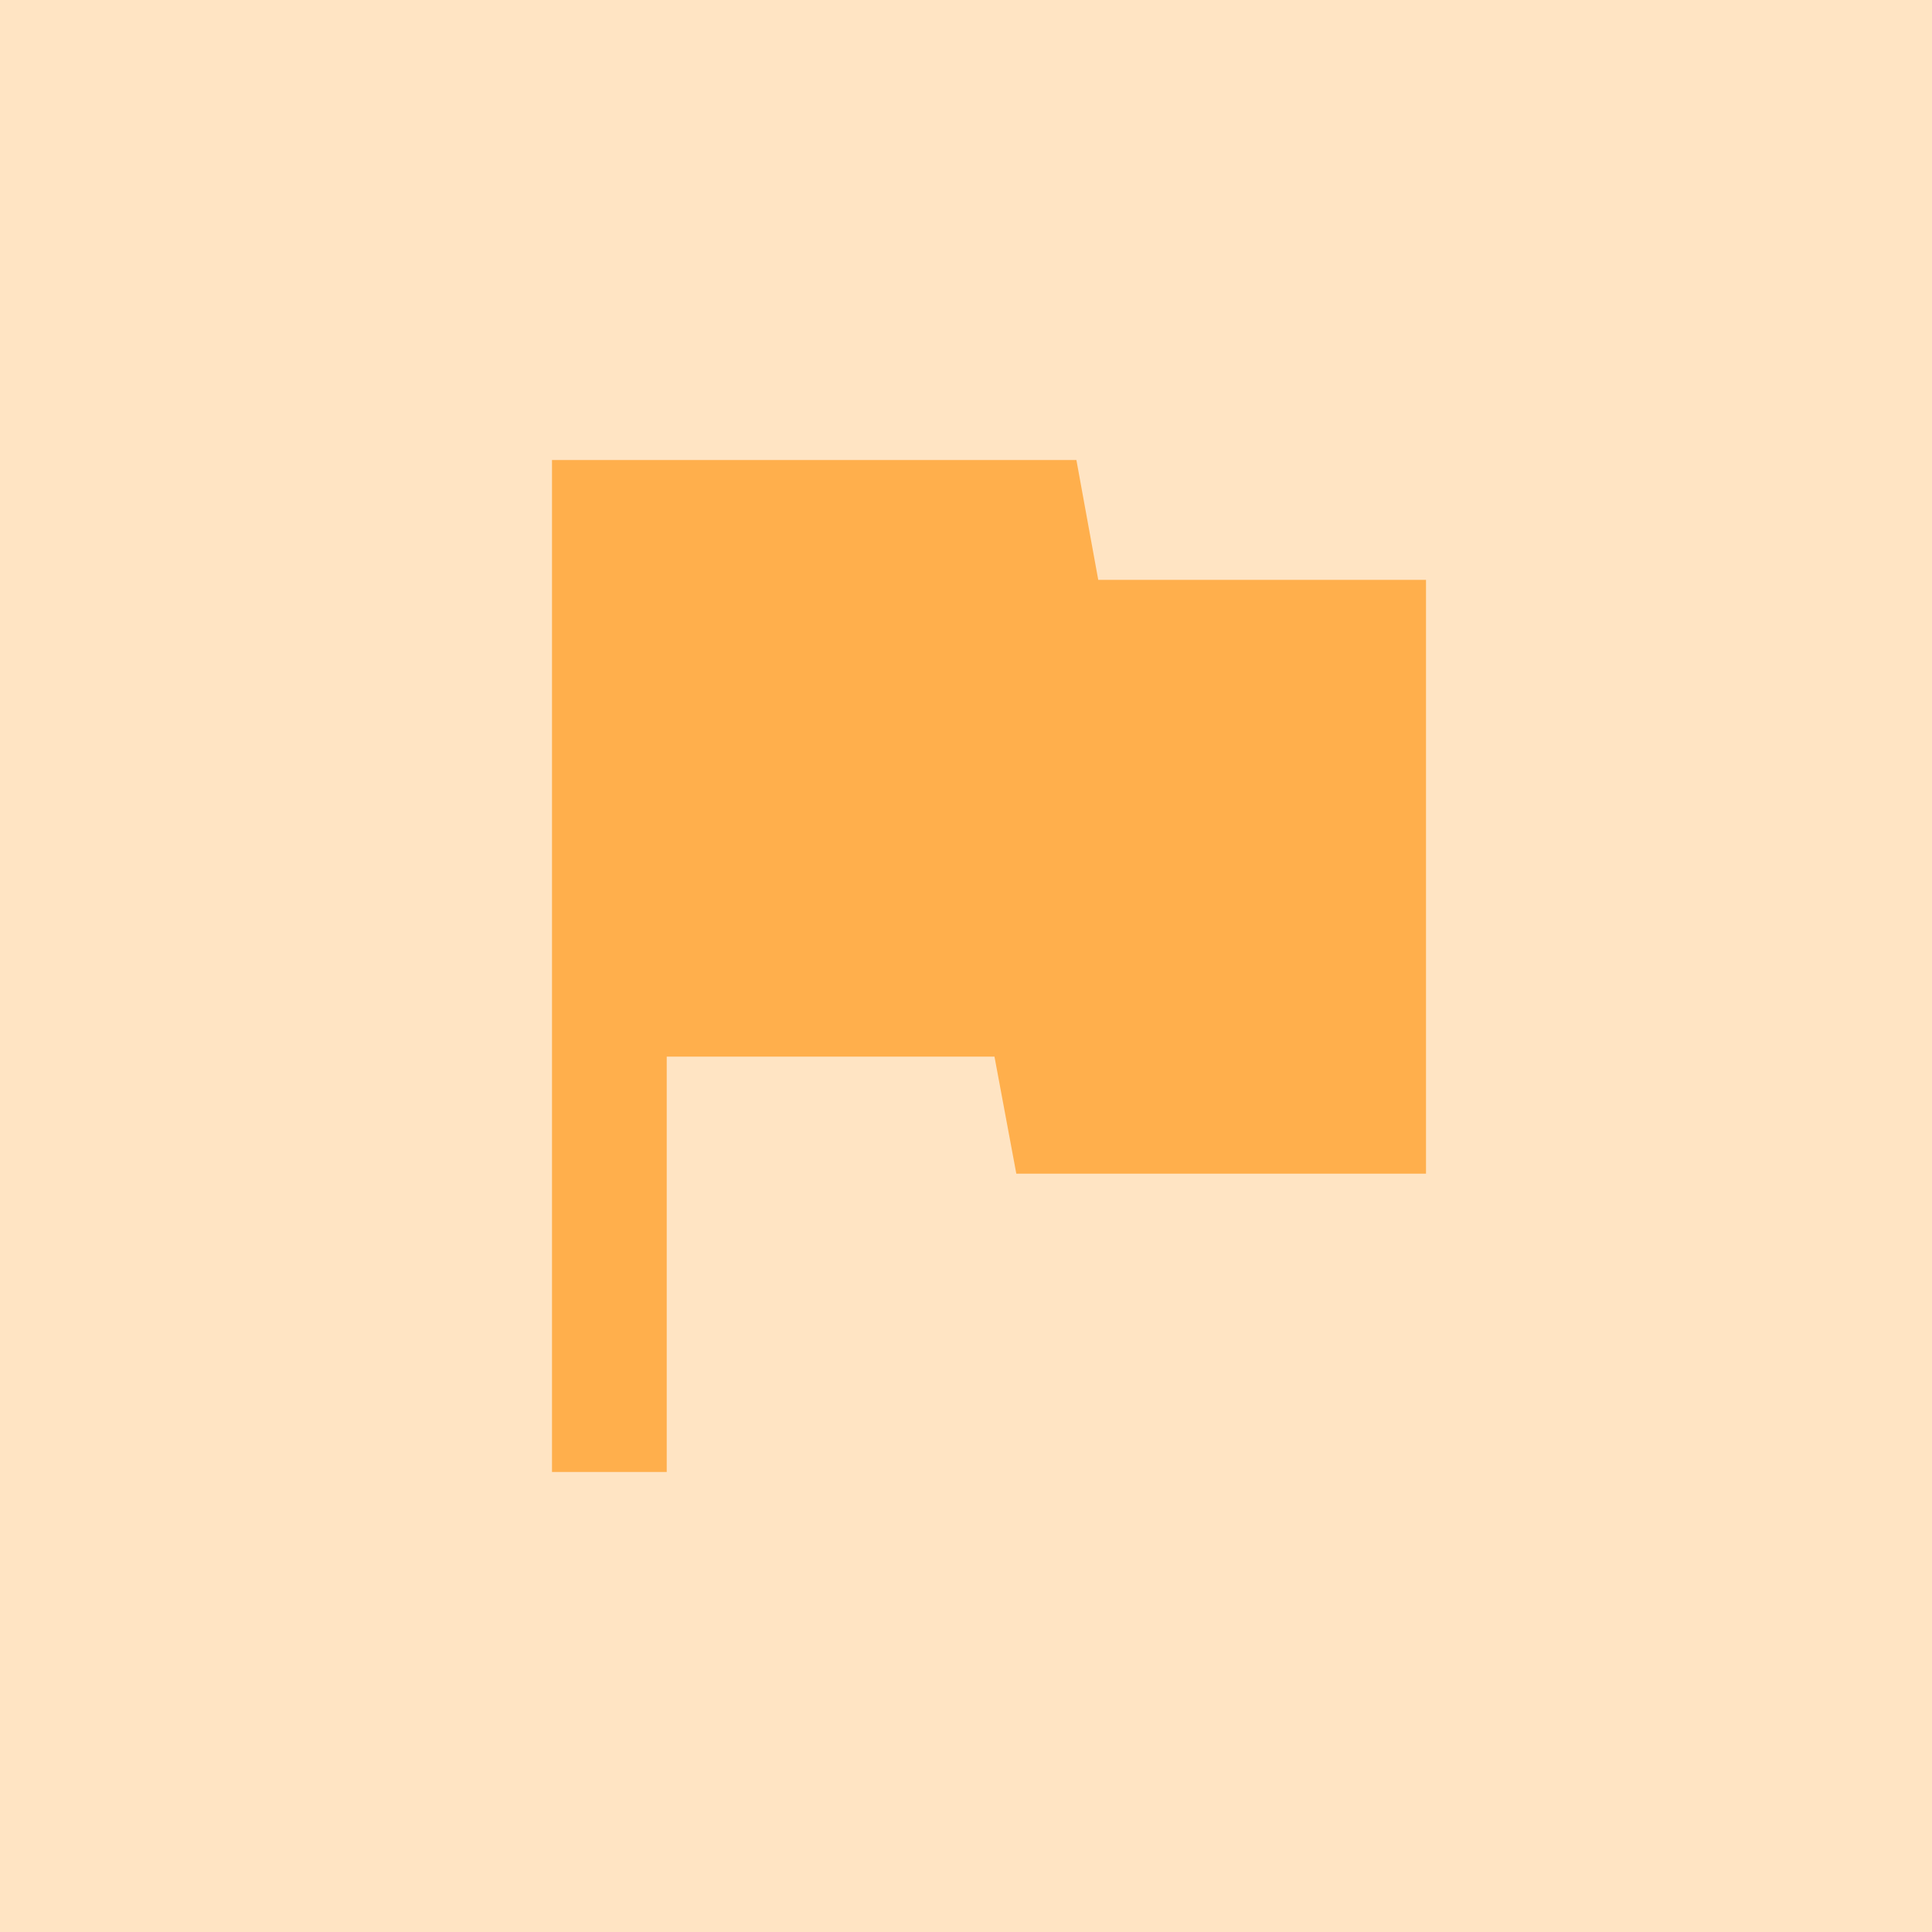 <?xml version="1.0" encoding="UTF-8"?>
<svg width="42px" height="42px" viewBox="0 0 42 42" version="1.1" xmlns="http://www.w3.org/2000/svg"
     xmlns:xlink="http://www.w3.org/1999/xlink">
    <!-- Generator: Sketch 48.1 (47250) - http://www.bohemiancoding.com/sketch -->
    <title>8</title>
    <desc>Created with Sketch.</desc>
    <defs></defs>
    <g id="Page-1" stroke="none" stroke-width="1" fill="none" fill-rule="evenodd">
        <g id="8" fill-rule="nonzero">
            <rect id="Rectangle-7" fill="#FFE4C3" x="0" y="0" width="42" height="42"></rect>
            <path d="M23.875 12.606 31 12.606 31 25.515 22.094 25.515 21.619 22.97 14.494 22.97 14.494 32 12 32 12 10 23.4 10z" id="20" fill="#FFAF4C"></path>
        </g>
    </g>
</svg>